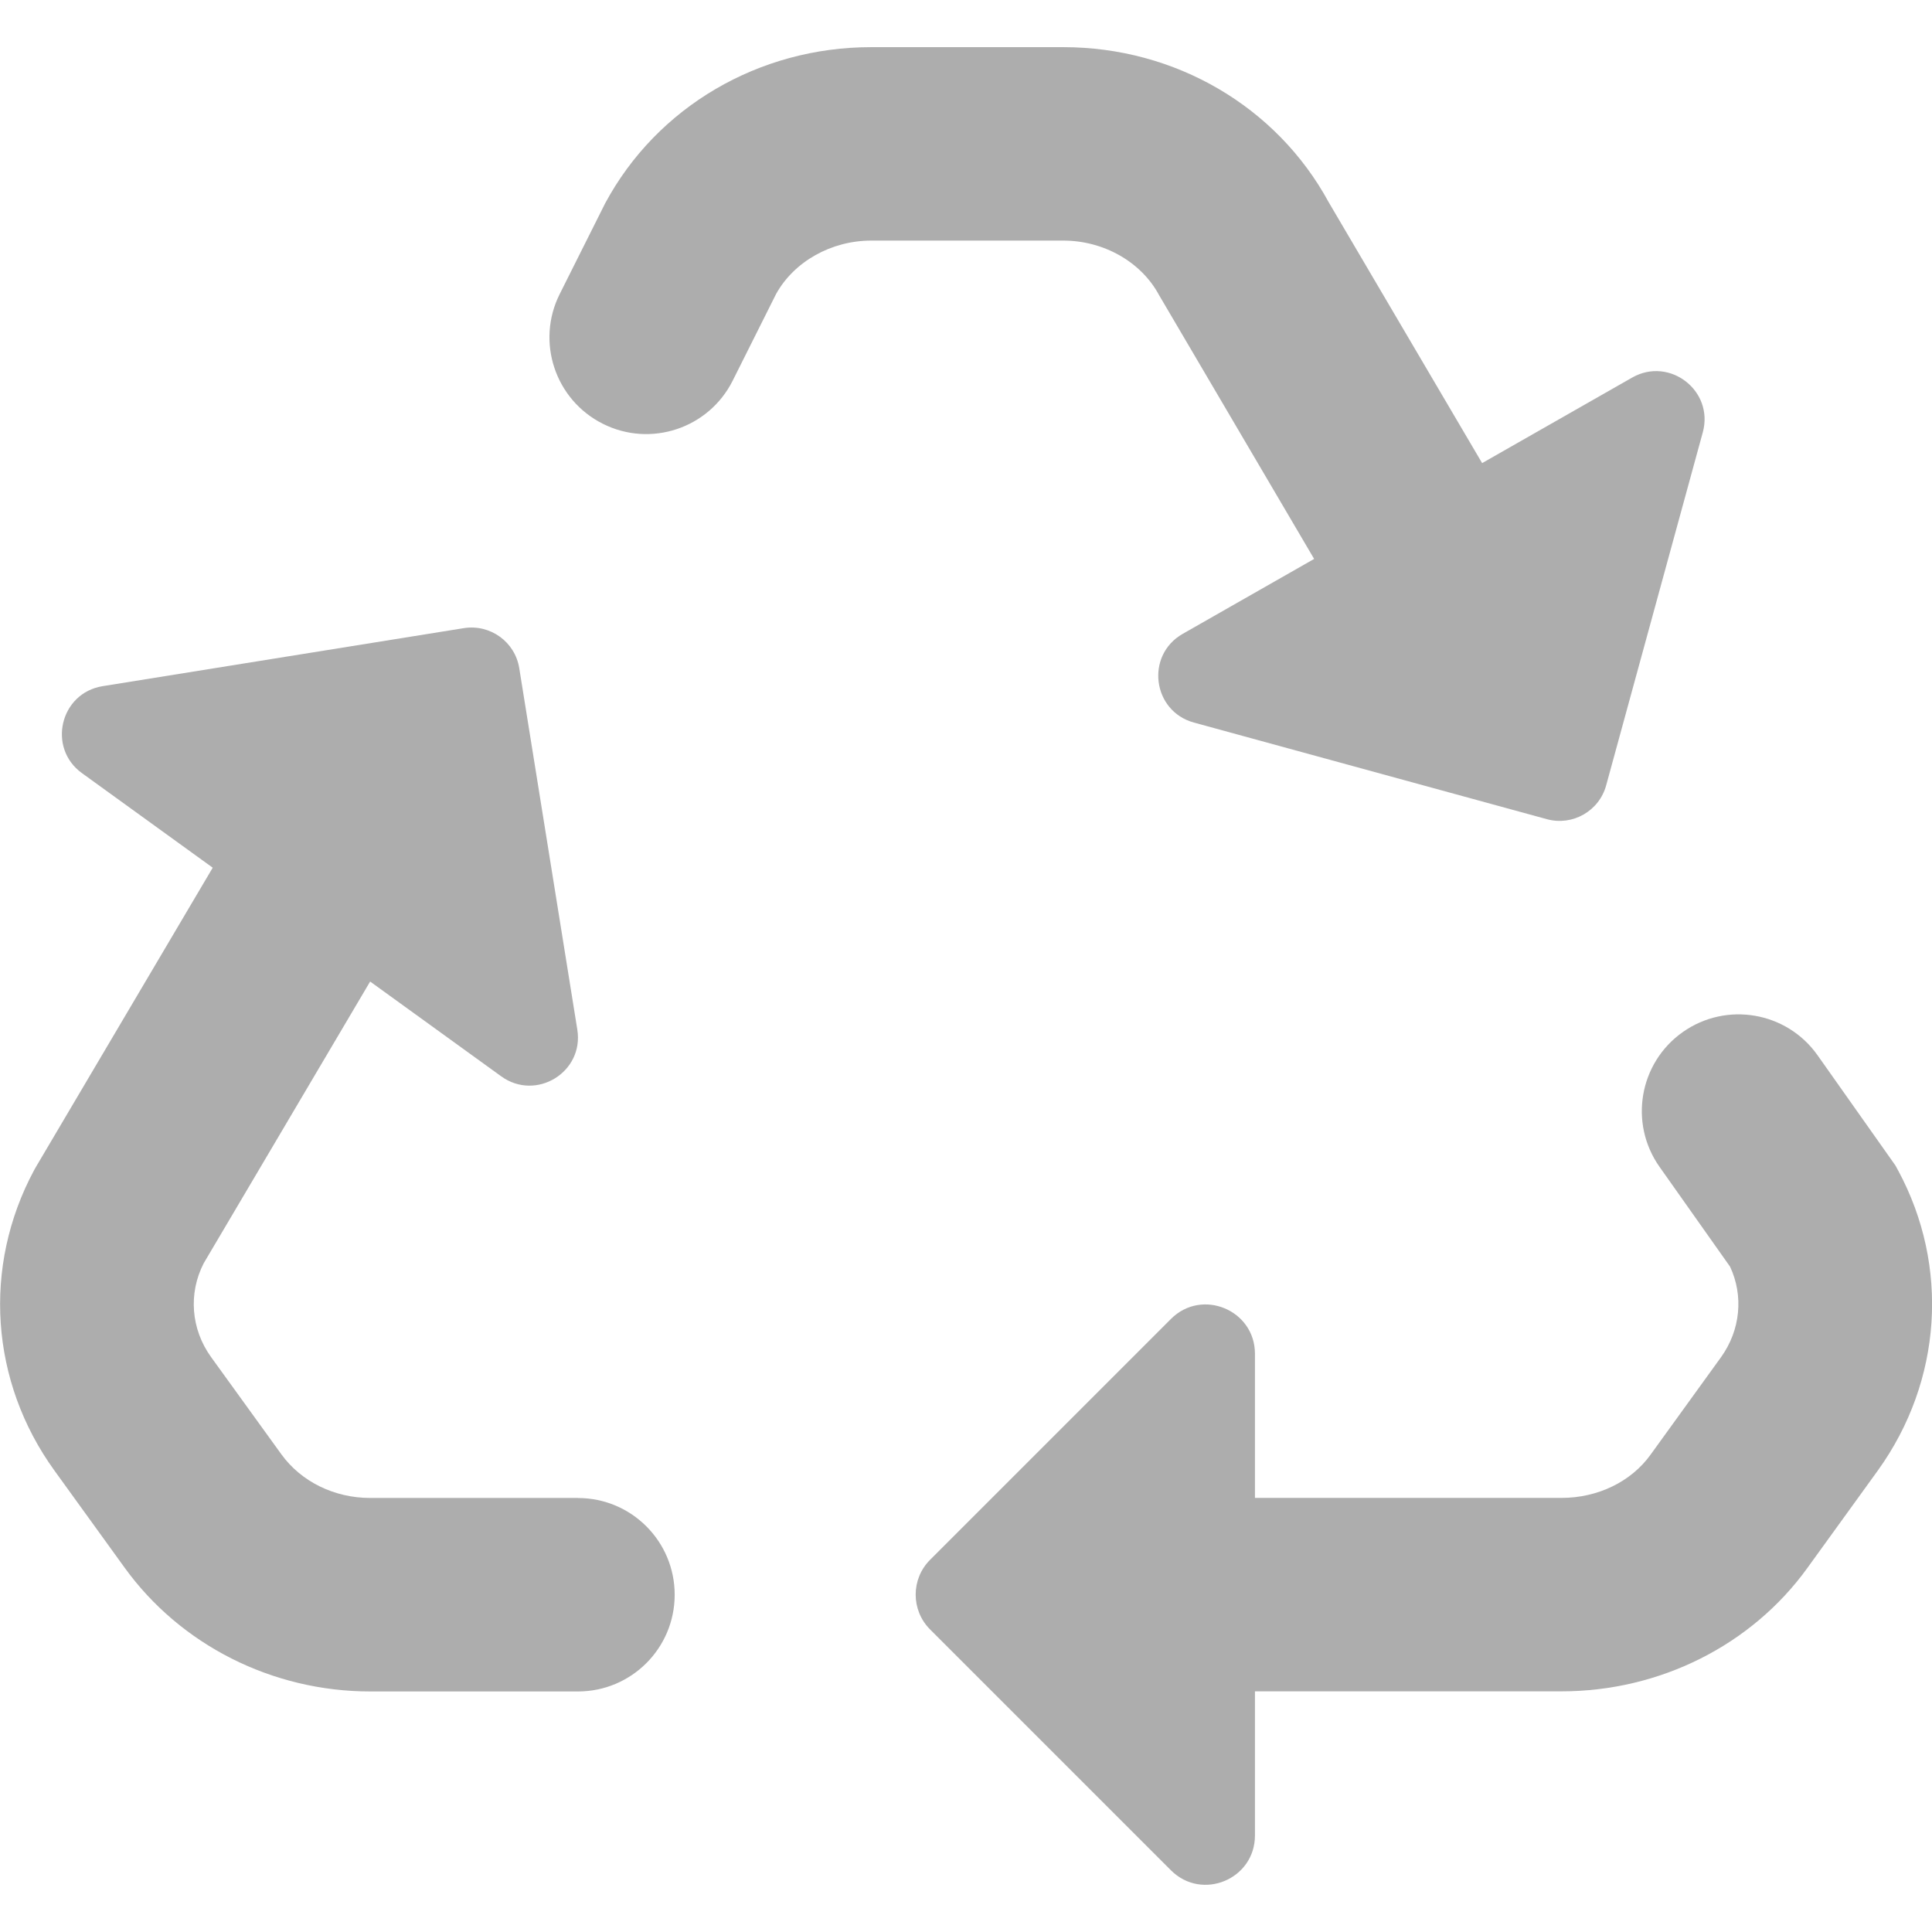 <svg xmlns="http://www.w3.org/2000/svg" viewBox="0 0 319.6 304" width="22" height="22">
  <defs>
    <style>
      .b {
        fill: #adadad;
        stroke-width: 0px;
      }
    </style>
  </defs>
  <path class="b" d="M95.6,240h-34.35c-5.95,0-11.44-2.7-14.71-7.23l-11.61-16.06c-3.34-4.62-3.8-10.55-1.23-15.54l27.53-46.6,21.68,15.68c5.78,4.18,13.73-.7,12.59-7.74l-9.6-59.76c-.69-4.37-4.8-7.33-9.17-6.64l-59.76,9.6c-7.04,1.14-9.18,10.21-3.42,14.38l21.64,15.65-29.24,49.49-.32.57c-8.55,15.93-7.26,34.95,3.37,49.66l11.6,16.05c9.26,12.83,24.46,20.5,40.66,20.5h34.35c8.84,0,16-7.16,16-16s-7.16-16-16-16Z"/>
  <path class="b" d="M191.75,41.04l25.64,43.62-21.75,12.4c-6.19,3.54-5.02,12.78,1.86,14.67l58.38,15.98c4.26,1.17,8.66-1.34,9.82-5.6l15.98-58.38c1.89-6.88-5.49-12.59-11.68-9.07l-24.82,14.15-25.39-43.17C211.18,9.81,194.4,0,175.9,0h-31.79c-18.58,0-35.45,9.9-44.01,25.85l-7.51,14.99c-3.96,7.9-.76,17.51,7.15,21.47,7.9,3.96,17.51.76,21.47-7.15l7.18-14.34c2.98-5.36,9.13-8.82,15.73-8.82h31.79c6.69,0,12.91,3.55,15.84,9.04Z"/>
  <path class="b" d="M314.01,185.85l-.46-.85-12.88-18.23c-5.1-7.22-15.08-8.93-22.3-3.84-7.22,5.1-8.94,15.08-3.84,22.3l11.66,16.5c2.27,4.83,1.72,10.51-1.48,14.97l-11.68,16.16c-3.22,4.46-8.72,7.13-14.71,7.13h-50.72v-23.84c0-7.25-8.77-10.9-13.9-5.76l-39.84,39.84c-3.18,3.18-3.18,8.34,0,11.52l39.84,39.84c5.14,5.14,13.9,1.49,13.9-5.76v-23.84h50.72c16.23,0,31.43-7.62,40.65-20.39l11.72-16.21c10.57-14.74,11.84-33.73,3.32-49.55Z"/>
</svg>